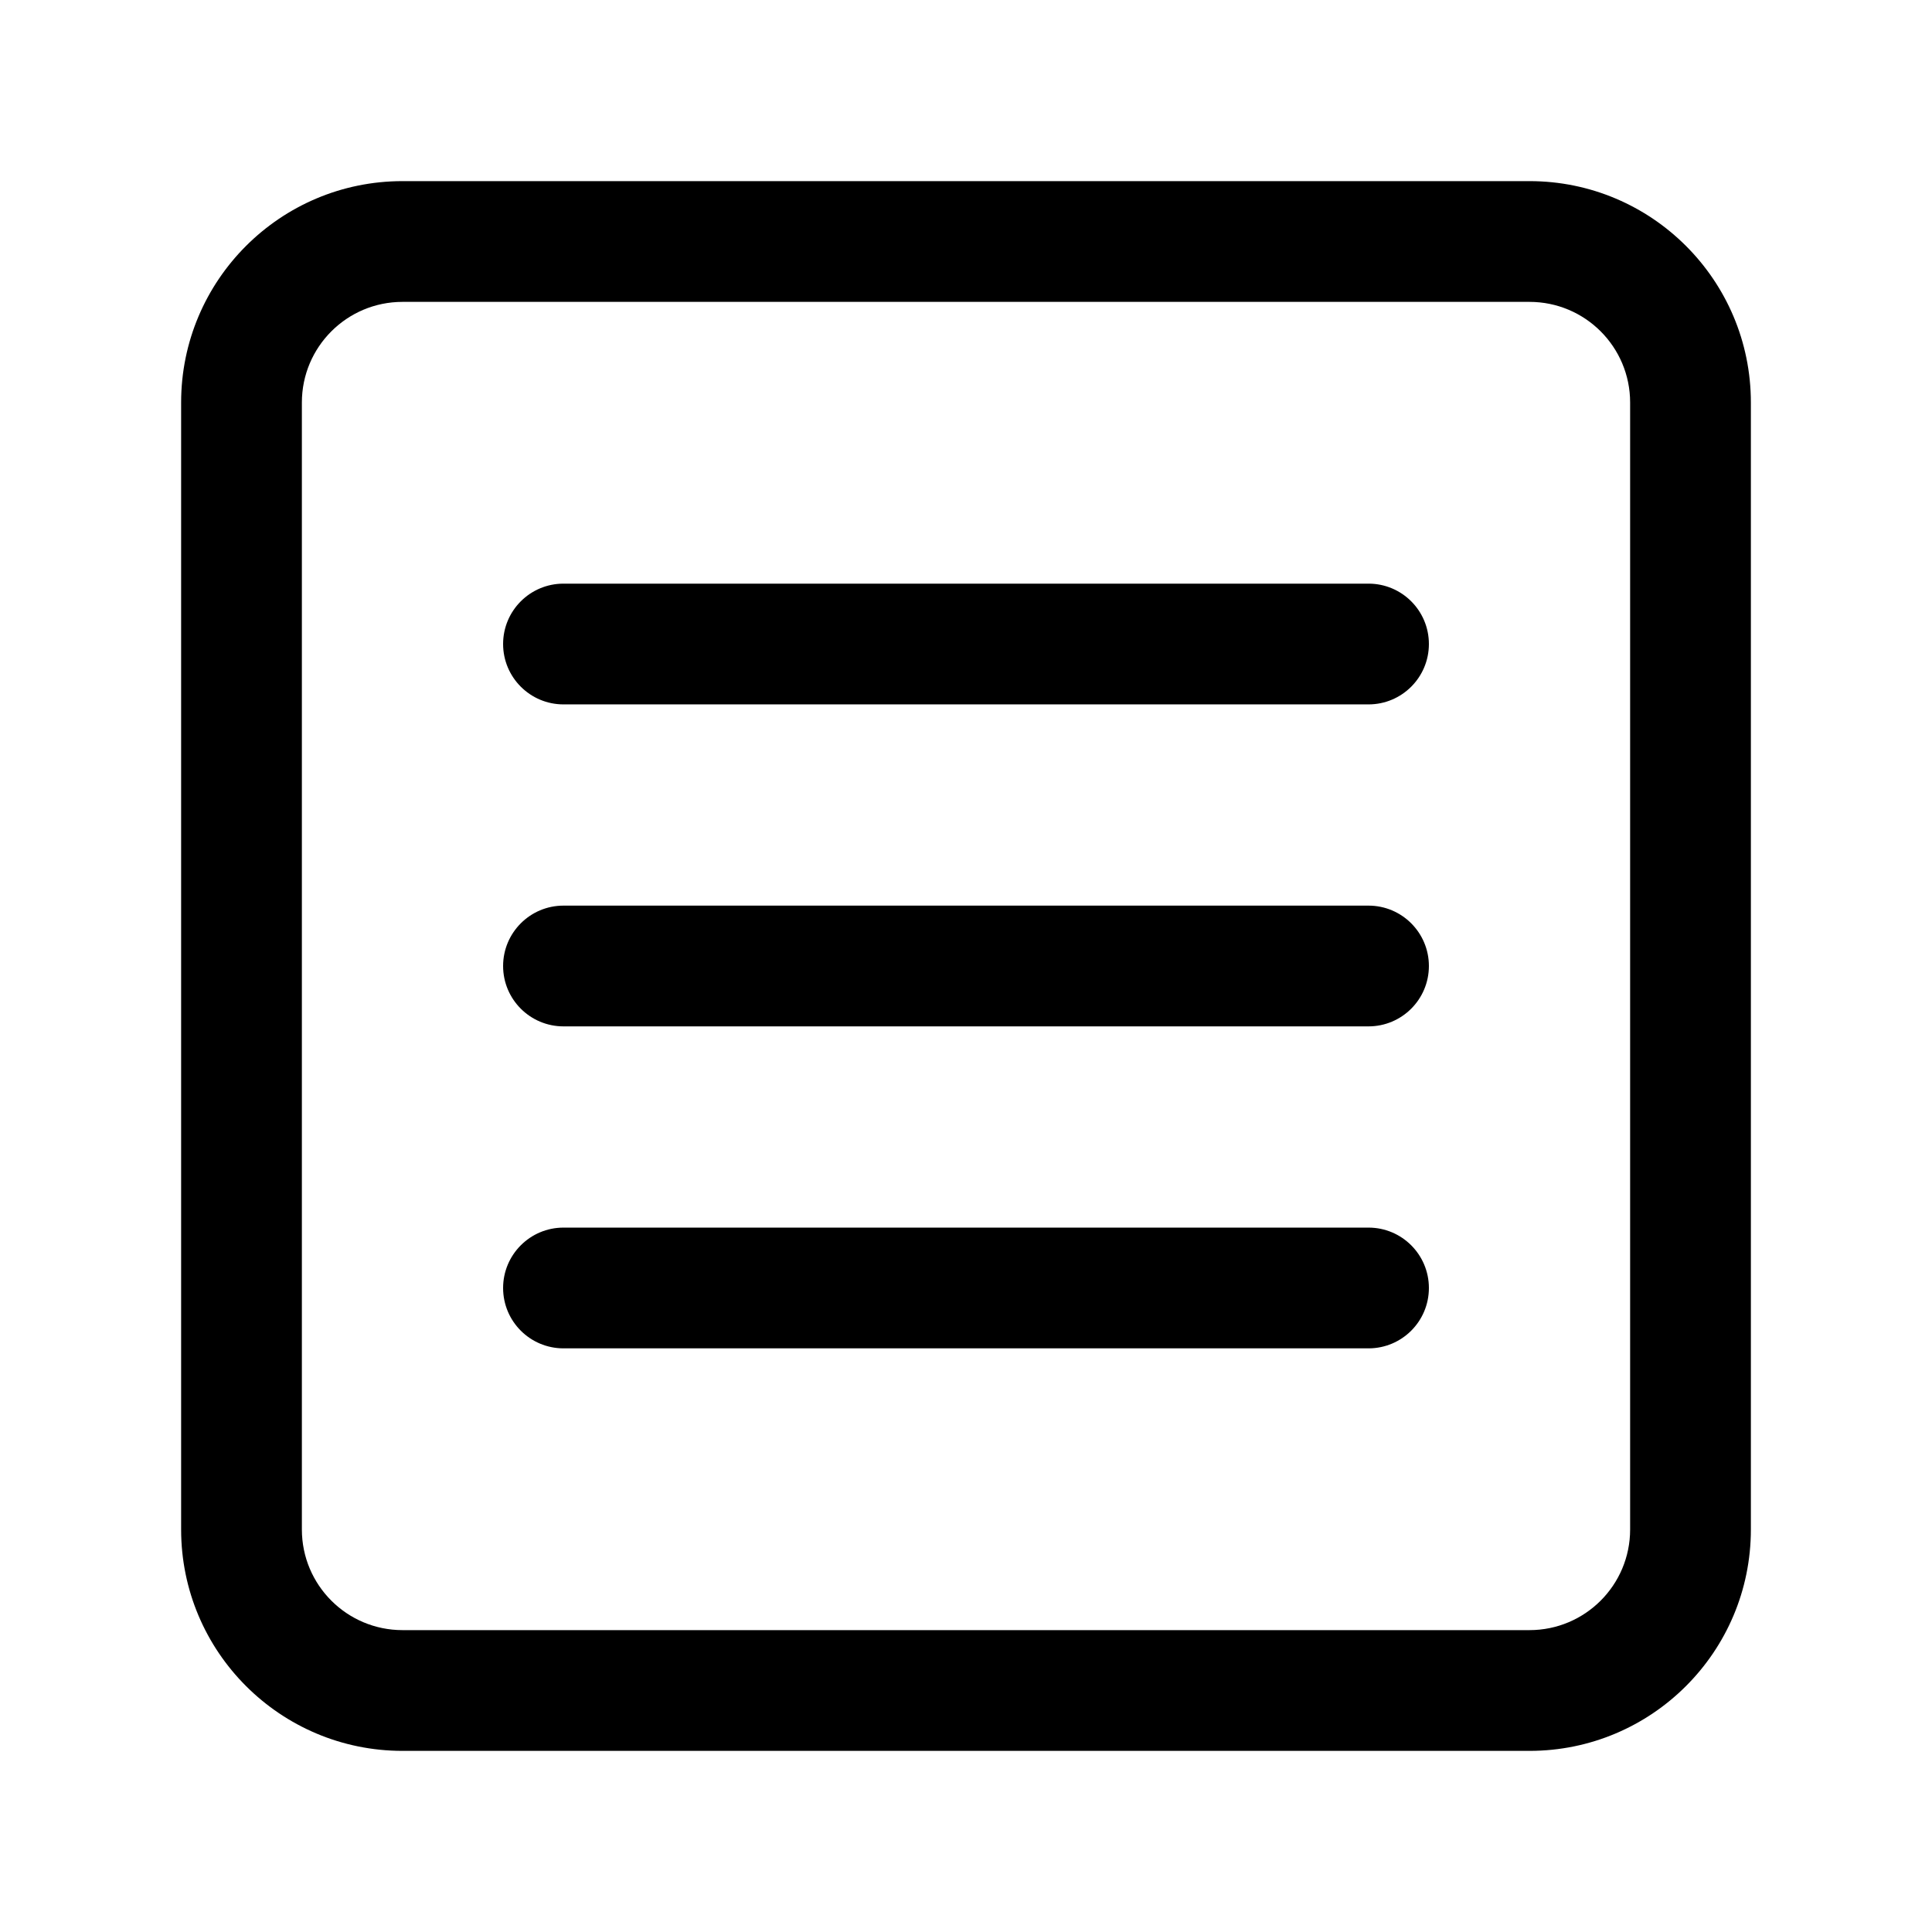<svg width="32" height="32" viewBox="0 0 32 32" fill="none" xmlns="http://www.w3.org/2000/svg">
<path fill-rule="evenodd" clip-rule="evenodd" d="M6.667 5C5.746 5 5 5.746 5 6.667V25.333C5 26.254 5.746 27 6.667 27H25.333C26.254 27 27 26.254 27 25.333V6.667C27 5.746 26.254 5 25.333 5H6.667ZM3 6.667C3 4.642 4.642 3 6.667 3H25.333C27.358 3 29 4.642 29 6.667V25.333C29 27.358 27.358 29 25.333 29H6.667C4.642 29 3 27.358 3 25.333V6.667Z" fill="black"/>
<path fill-rule="evenodd" clip-rule="evenodd" d="M8.333 10.667C8.333 10.114 8.781 9.667 9.333 9.667H22.667C23.219 9.667 23.667 10.114 23.667 10.667C23.667 11.219 23.219 11.667 22.667 11.667H9.333C8.781 11.667 8.333 11.219 8.333 10.667Z" fill="black"/>
<path fill-rule="evenodd" clip-rule="evenodd" d="M8.333 16C8.333 15.448 8.781 15 9.333 15H22.667C23.219 15 23.667 15.448 23.667 16C23.667 16.552 23.219 17 22.667 17H9.333C8.781 17 8.333 16.552 8.333 16Z" fill="black"/>
<path fill-rule="evenodd" clip-rule="evenodd" d="M8.333 21.333C8.333 20.781 8.781 20.333 9.333 20.333H22.667C23.219 20.333 23.667 20.781 23.667 21.333C23.667 21.886 23.219 22.333 22.667 22.333H9.333C8.781 22.333 8.333 21.886 8.333 21.333Z" fill="black"/>
</svg>
